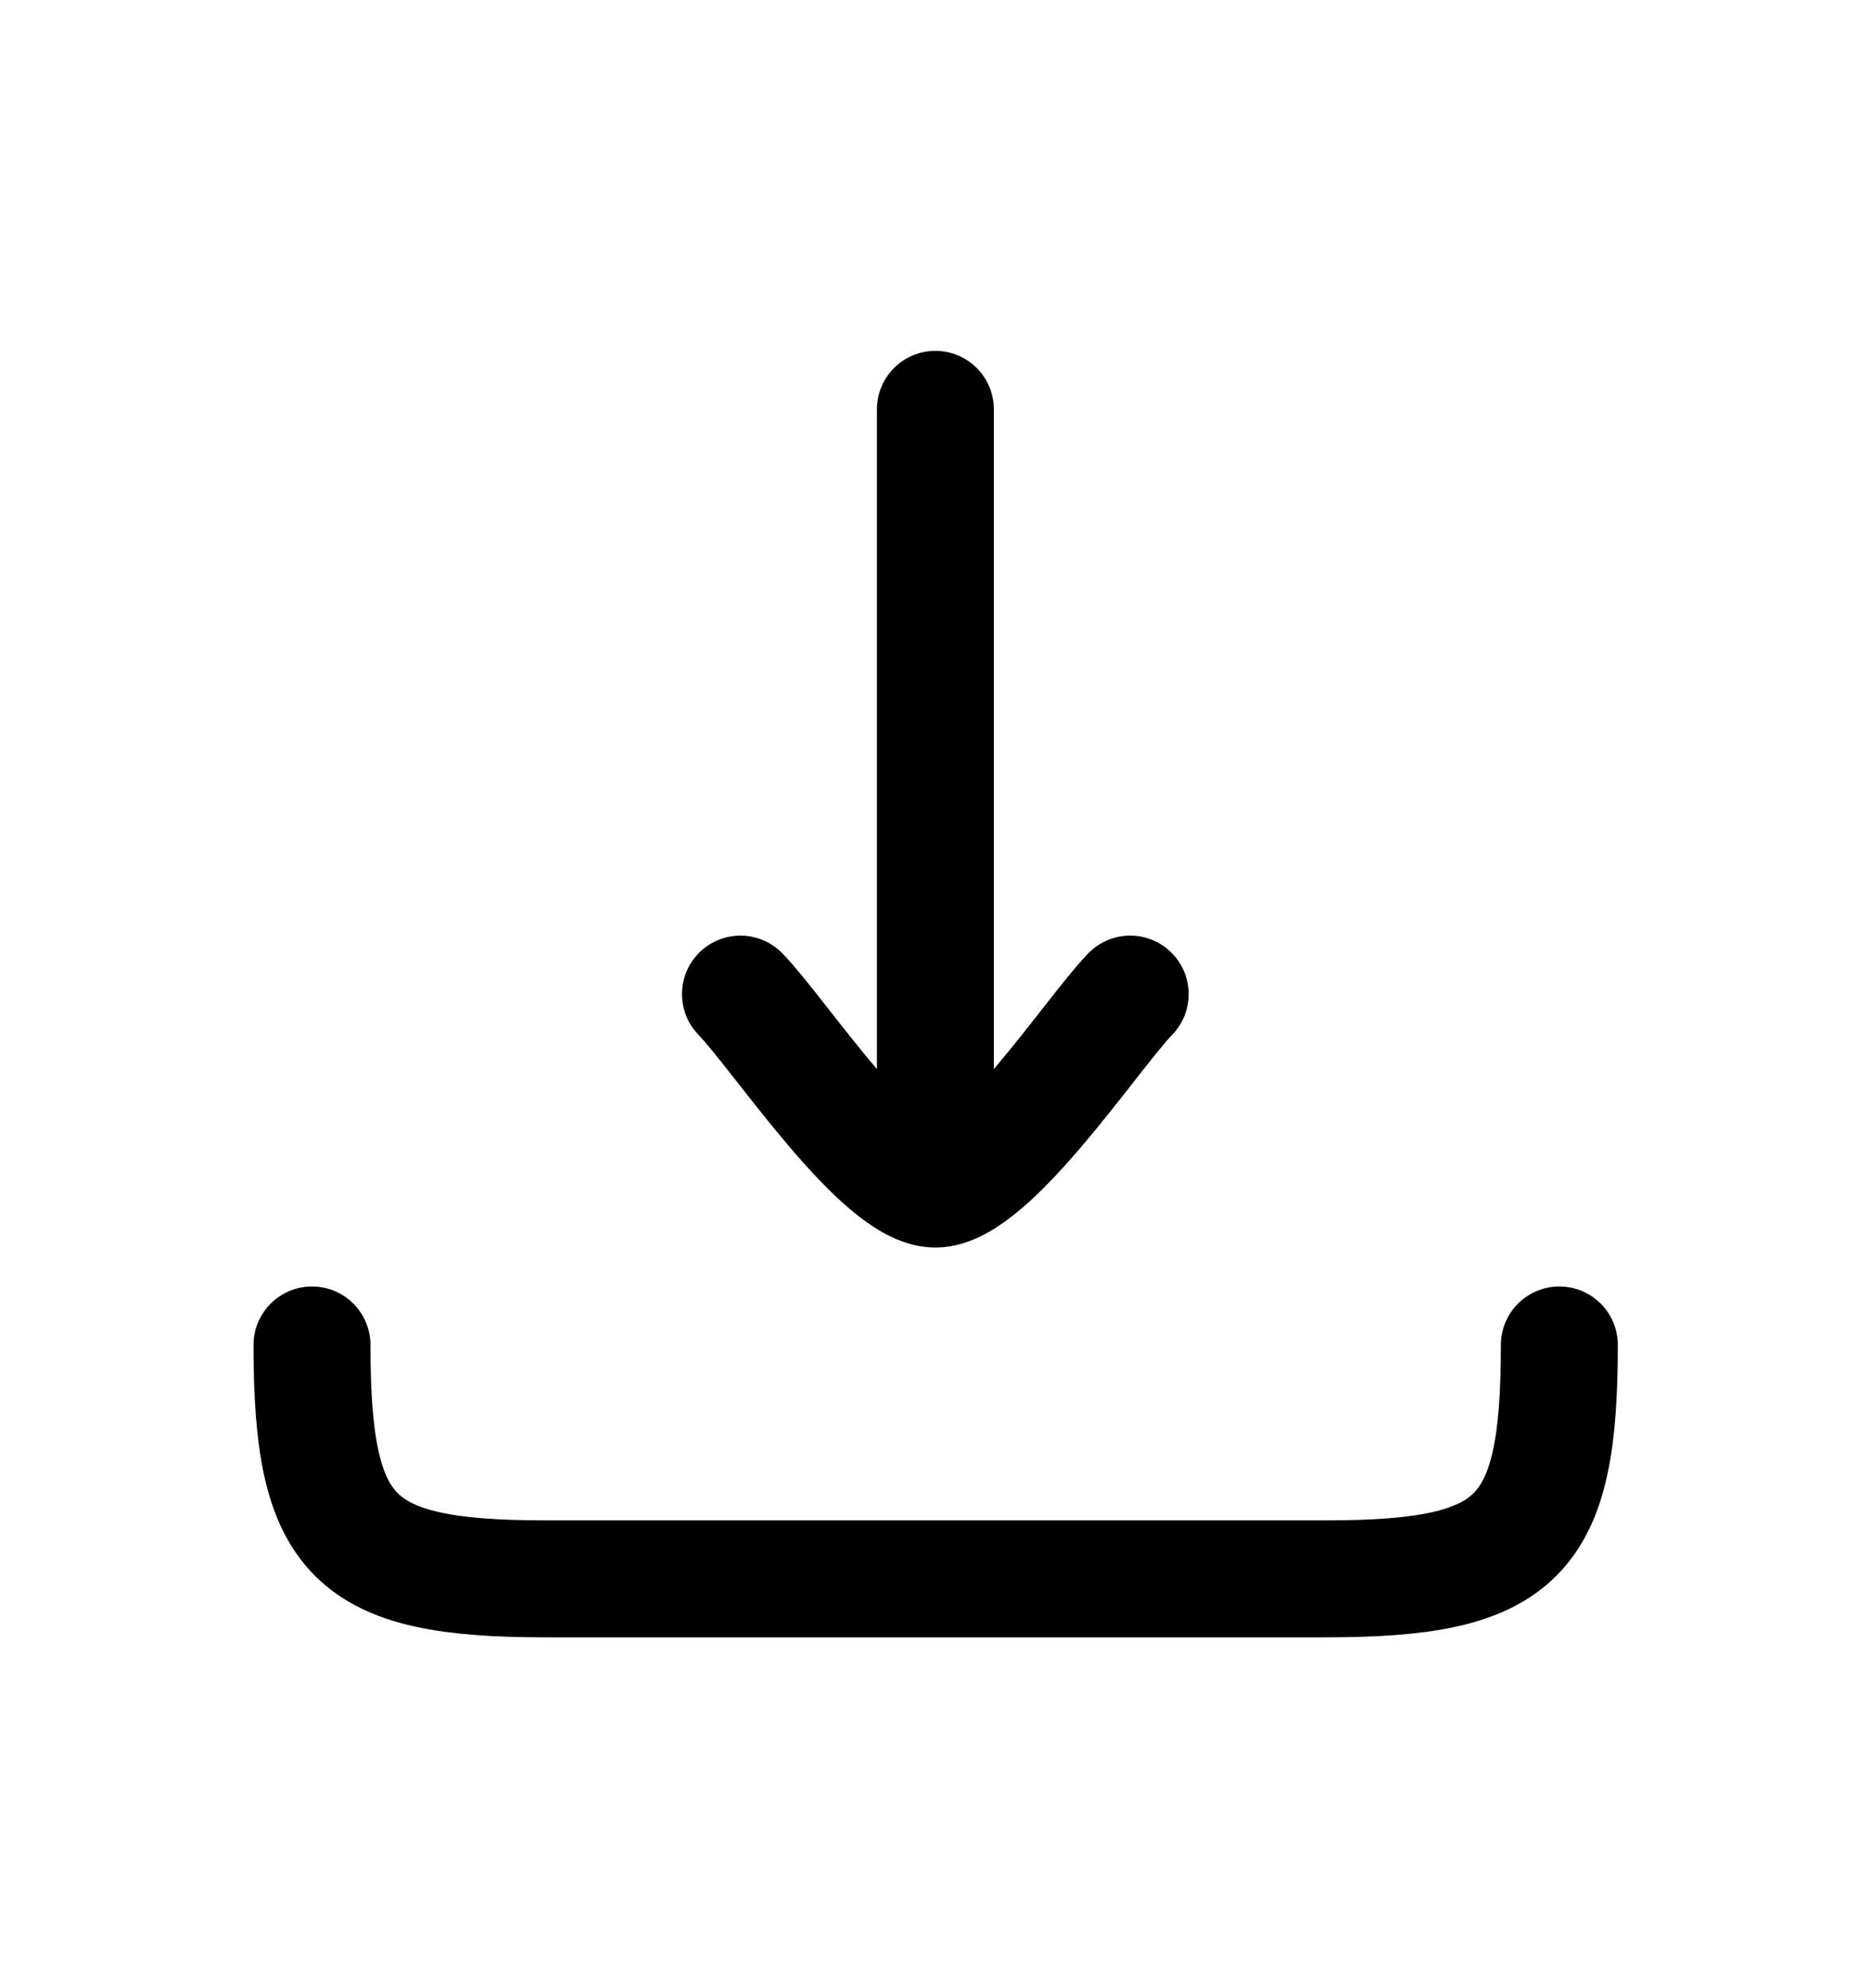 <svg width="16" height="17" viewBox="0 0 16 17" fill="none" xmlns="http://www.w3.org/2000/svg">
<path d="M7.999 10.167V3.5M7.999 10.167C7.532 10.167 6.66 8.837 6.332 8.5M7.999 10.167C8.466 10.167 9.338 8.837 9.665 8.5" stroke="black" stroke-linecap="round" stroke-linejoin="round"/>
<path d="M13.335 11.5C13.335 13.155 12.989 13.5 11.335 13.5H4.668C3.013 13.5 2.668 13.155 2.668 11.5" stroke="black" stroke-linecap="round" stroke-linejoin="round"/>
</svg>
